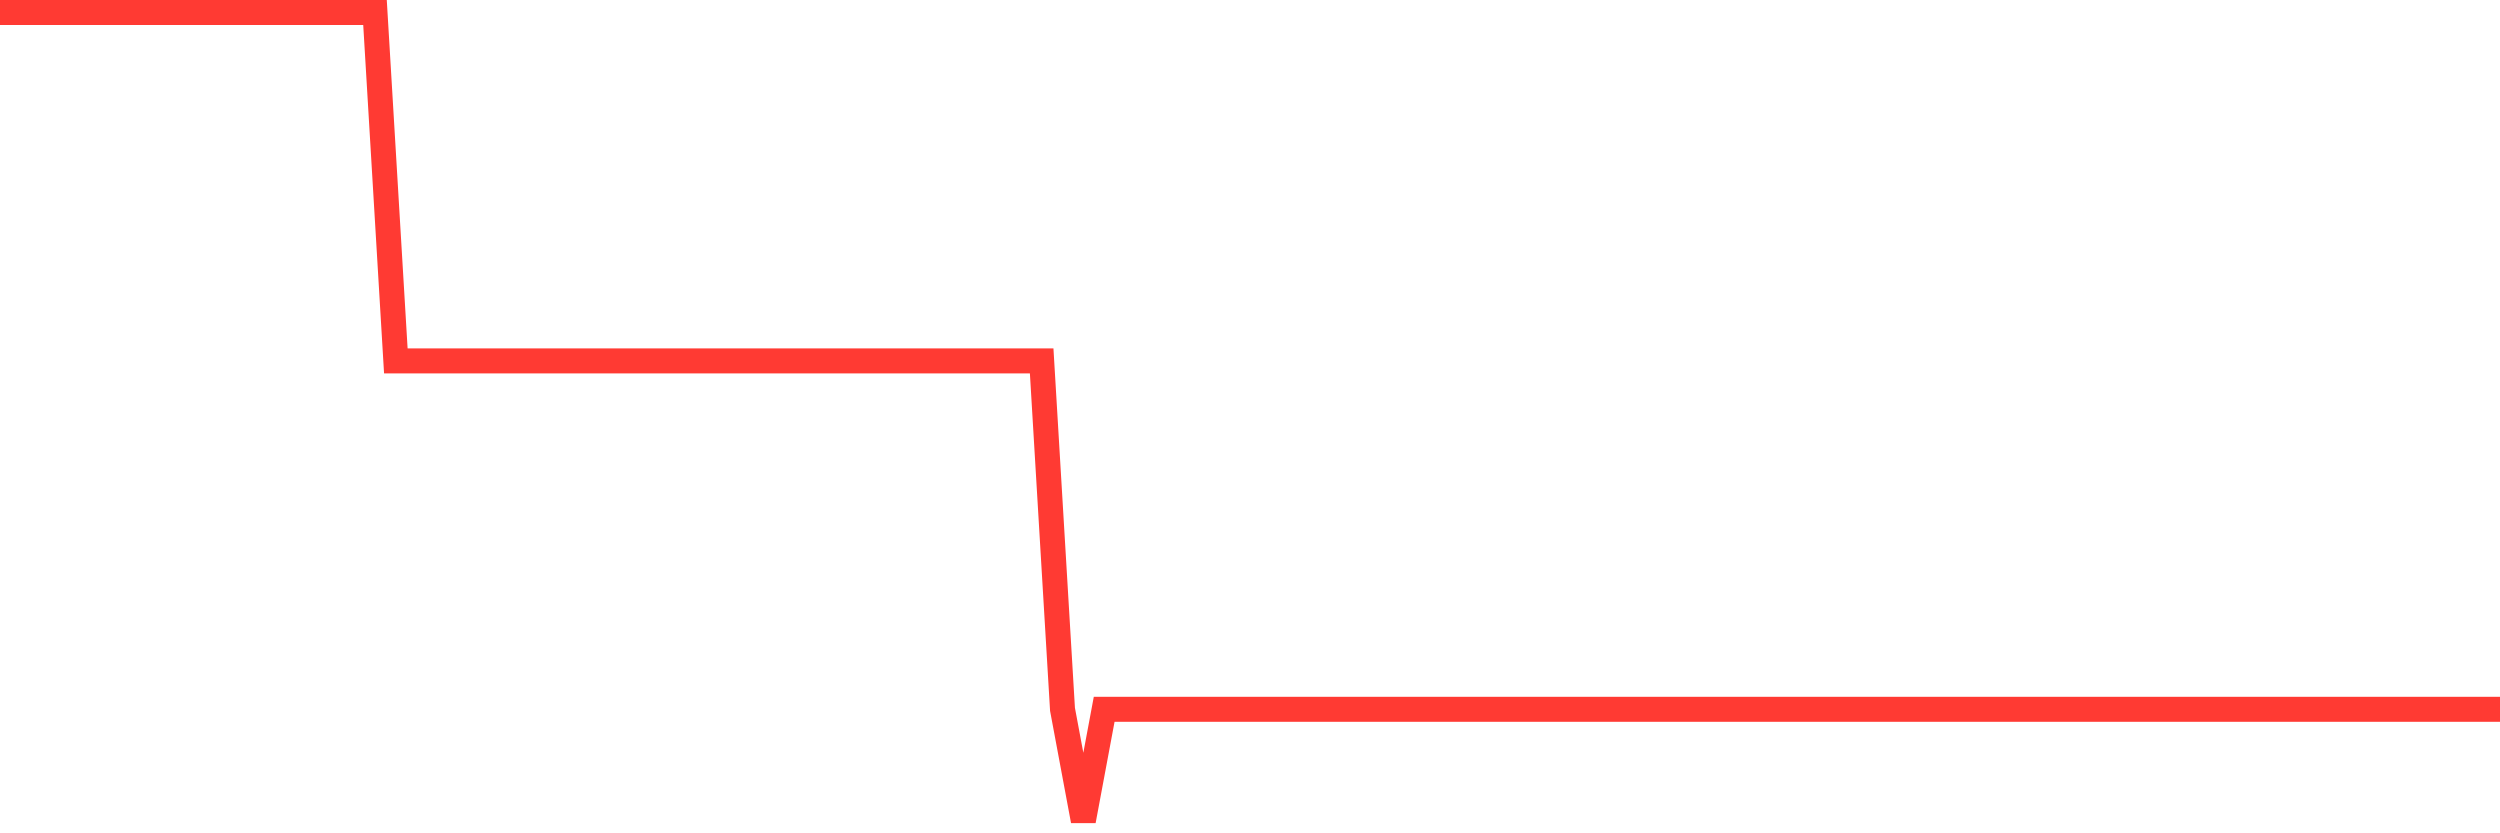 <svg
  xmlns="http://www.w3.org/2000/svg"
  xmlns:xlink="http://www.w3.org/1999/xlink"
  width="120"
  height="40"
  viewBox="0 0 120 40"
  preserveAspectRatio="none"
>
  <polyline
    points="0,0.6 1,0.6 2,0.6 3,0.6 4,0.6 5,0.6 6,0.6 7,0.6 8,0.6 9,0.6 10,0.6 11,0.6 12,0.6 13,0.6 14,0.6 15,0.6 16,0.6 17,0.6 18,0.6 19,17.324 20,17.324 21,17.324 22,17.324 23,17.324 24,17.324 25,17.324 26,17.324 27,17.324 28,17.324 29,17.324 30,17.324 31,17.324 32,17.324 33,17.324 34,17.324 35,17.324 36,17.324 37,17.324 38,17.324 39,17.324 40,17.324 41,17.324 42,17.324 43,17.324 44,17.324 45,17.324 46,17.324 47,17.324 48,17.324 49,17.324 50,17.324 51,34.048 52,39.4 53,34.048 54,34.048 55,34.048 56,34.048 57,34.048 58,34.048 59,34.048 60,34.048 61,34.048 62,34.048 63,34.048 64,34.048 65,34.048 66,34.048 67,34.048 68,34.048 69,34.048 70,34.048 71,34.048 72,34.048 73,34.048 74,34.048 75,34.048 76,34.048 77,34.048 78,34.048 79,34.048 80,34.048 81,34.048 82,34.048 83,34.048 84,34.048 85,34.048 86,34.048 87,34.048 88,34.048 89,34.048 90,34.048 91,34.048 92,34.048 93,34.048 94,34.048 95,34.048 96,34.048 97,34.048 98,34.048 99,34.048 100,34.048 101,34.048 102,34.048 103,34.048 104,34.048 105,34.048 106,34.048 107,34.048 108,34.048 109,34.048 110,34.048 111,34.048 112,34.048 113,34.048 114,34.048 115,34.048 116,34.048 117,34.048 118,34.048 119,34.048 120,34.048"
    fill="none"
    stroke="#ff3a33"
    stroke-width="1.2"
  >
  </polyline>
</svg>